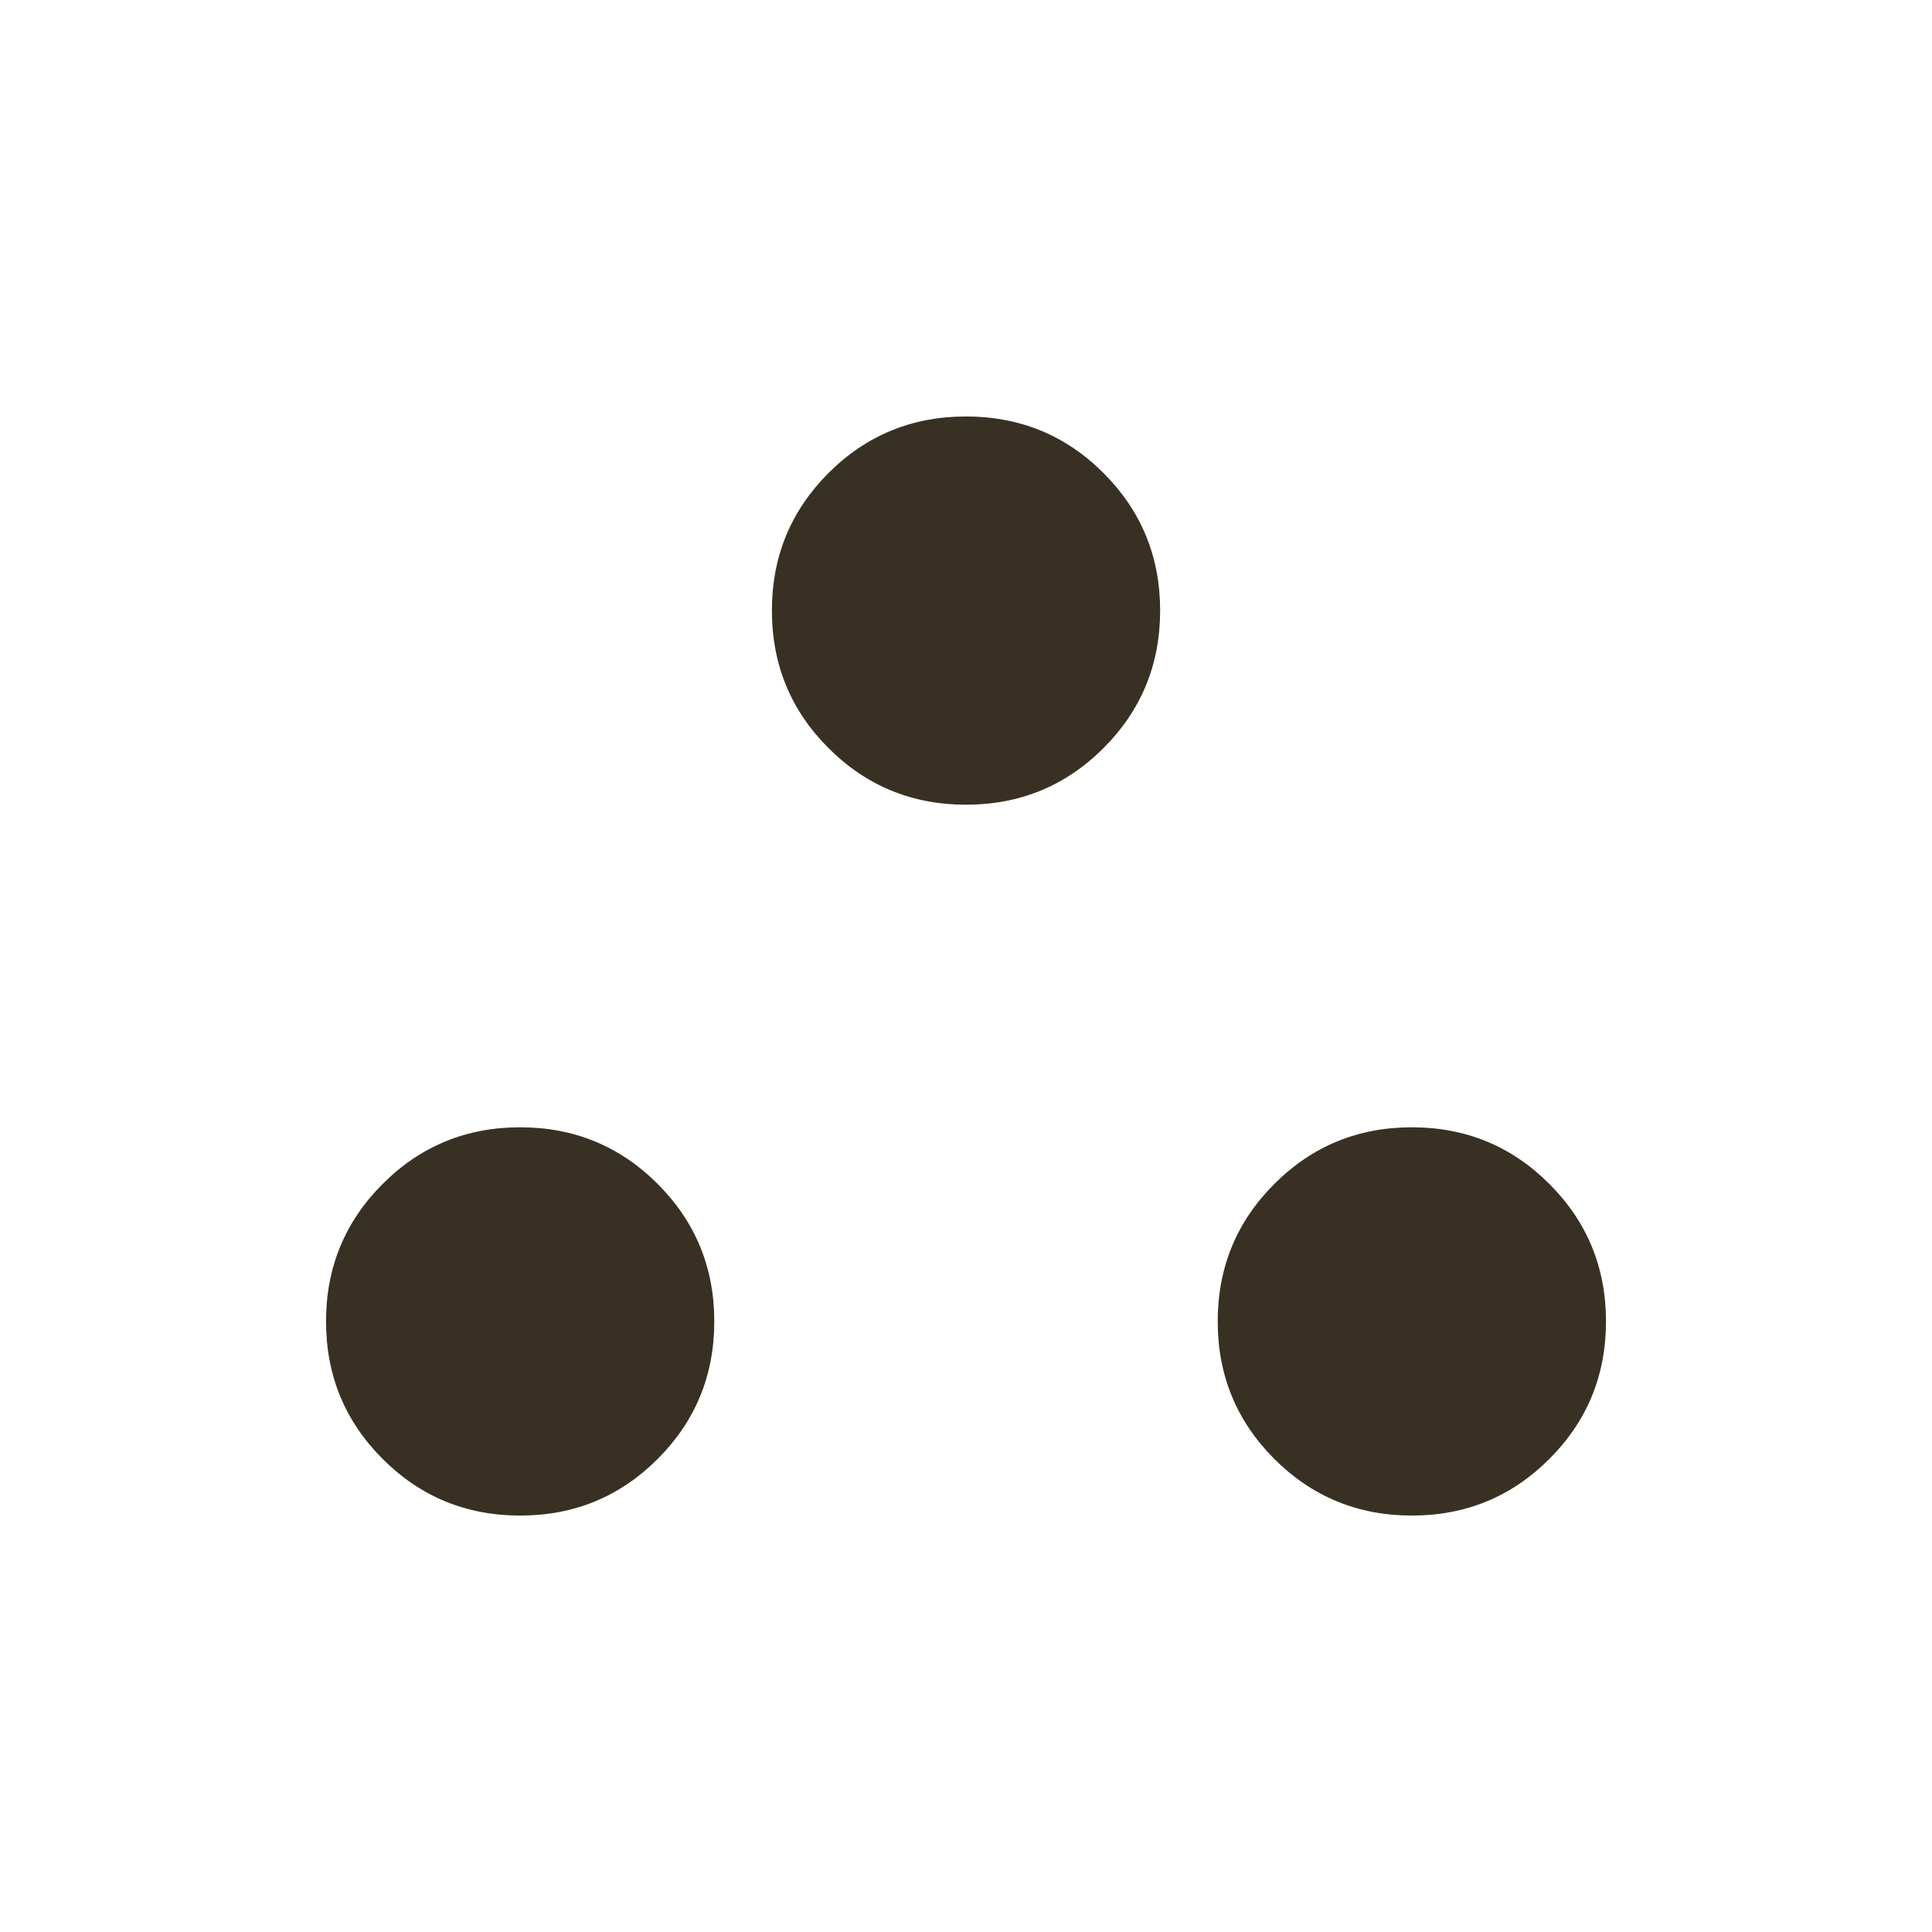 <svg width="66" height="66" viewBox="0 0 66 66" fill="none" xmlns="http://www.w3.org/2000/svg">
<mask id="mask0_32_6408" style="mask-type:alpha" maskUnits="userSpaceOnUse" x="0" y="0" width="66" height="66">
<rect width="66" height="66" fill="#D9D9D9"/>
</mask>
<g mask="url(#mask0_32_6408)">
<path d="M17.769 51.774C15.927 51.774 14.362 51.129 13.072 49.84C11.783 48.55 11.138 46.985 11.138 45.142C11.138 43.3 11.783 41.734 13.072 40.445C14.362 39.155 15.927 38.51 17.769 38.51C19.611 38.51 21.177 39.155 22.467 40.445C23.756 41.734 24.401 43.3 24.401 45.142C24.401 46.985 23.756 48.55 22.467 49.84C21.177 51.129 19.611 51.774 17.769 51.774ZM48.231 51.774C46.389 51.774 44.823 51.129 43.533 49.84C42.244 48.55 41.599 46.985 41.599 45.142C41.599 43.3 42.244 41.734 43.533 40.445C44.823 39.155 46.389 38.51 48.231 38.51C50.073 38.51 51.639 39.155 52.928 40.445C54.218 41.734 54.863 43.3 54.863 45.142C54.863 46.985 54.218 48.55 52.928 49.84C51.639 51.129 50.073 51.774 48.231 51.774ZM33 27.49C31.158 27.49 29.592 26.845 28.302 25.555C27.013 24.266 26.369 22.7 26.369 20.858C26.369 19.016 27.013 17.45 28.302 16.16C29.592 14.871 31.158 14.227 33 14.227C34.842 14.227 36.408 14.871 37.698 16.16C38.987 17.45 39.632 19.016 39.632 20.858C39.632 22.7 38.987 24.266 37.698 25.555C36.408 26.845 34.842 27.49 33 27.49Z" fill="#393024"/>
</g>
</svg>
